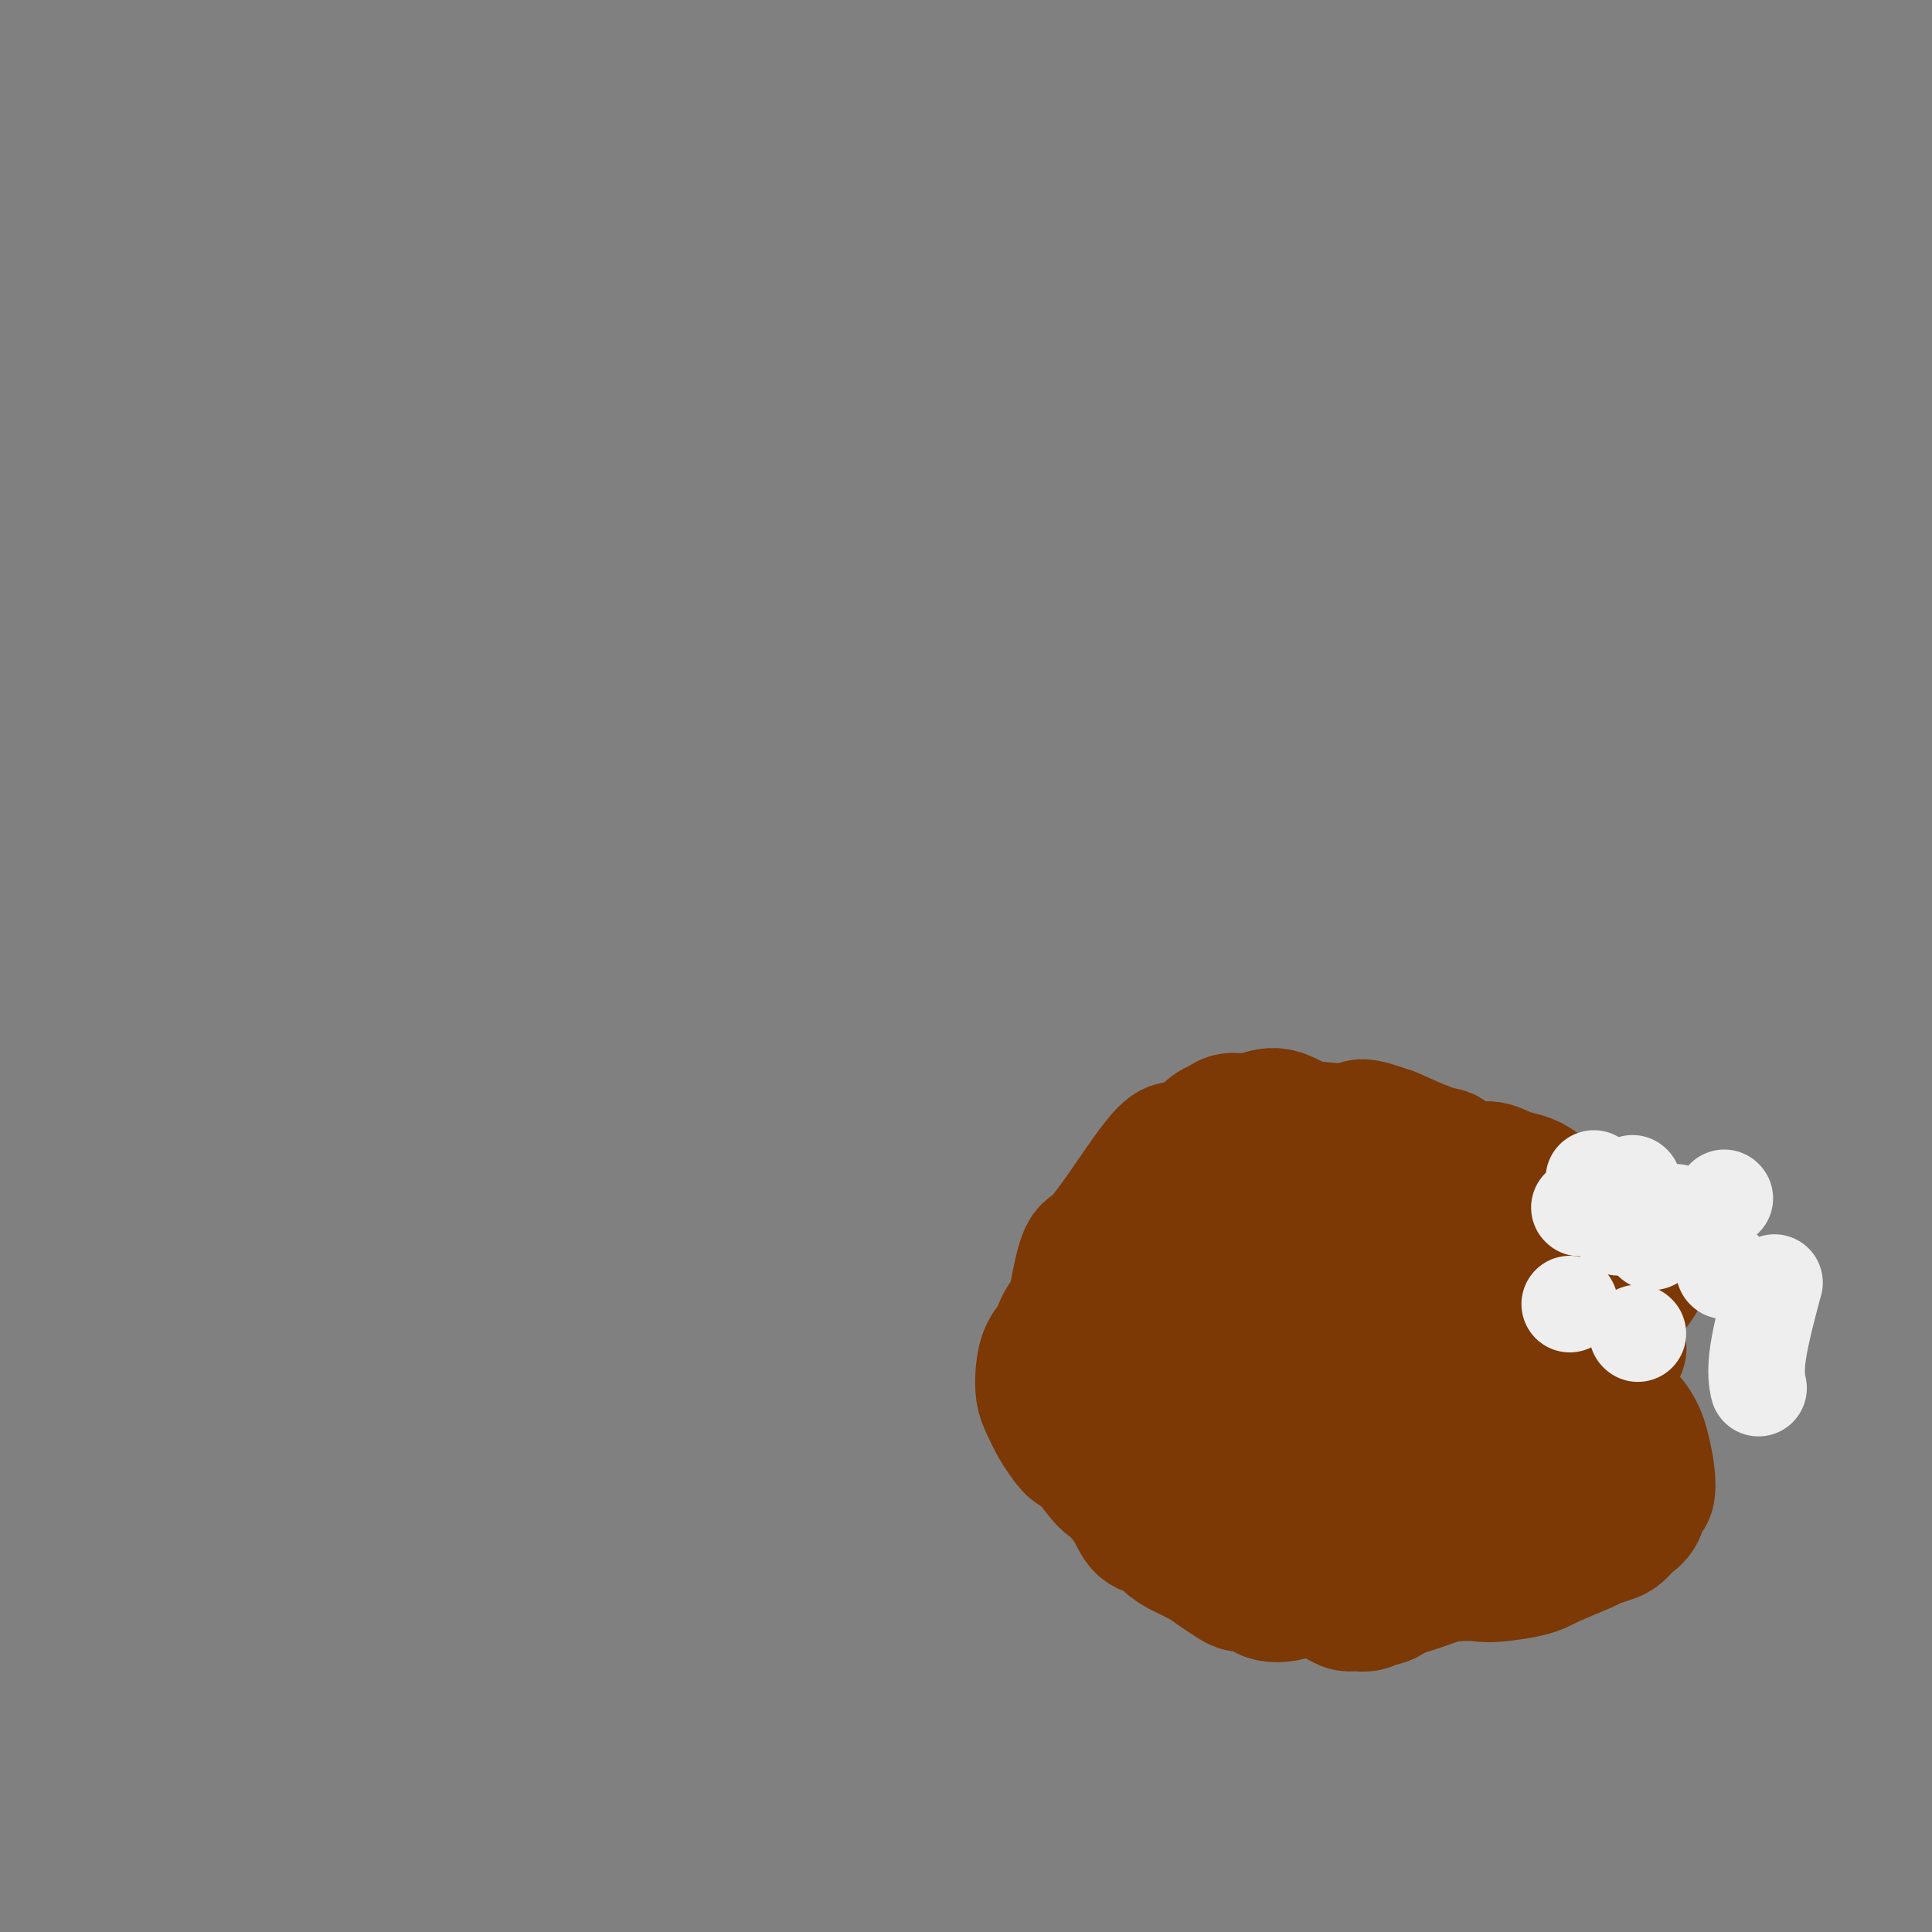 <svg viewBox='0 0 400 400' version='1.1' xmlns='http://www.w3.org/2000/svg' xmlns:xlink='http://www.w3.org/1999/xlink'><rect x="0" y="0" width="400" height="400" fill="#808080" stroke="none"/><g fill='none' stroke='#7C3805' stroke-width='28' stroke-linecap='round' stroke-linejoin='round'><path d='M243,238c0.178,-0.047 0.357,-0.094 0,0c-0.357,0.094 -1.248,0.328 -4,4c-2.752,3.672 -7.365,10.783 -10,14c-2.635,3.217 -3.293,2.541 -4,4c-0.707,1.459 -1.465,5.054 -2,8c-0.535,2.946 -0.849,5.243 -1,8c-0.151,2.757 -0.139,5.974 0,8c0.139,2.026 0.407,2.861 1,5c0.593,2.139 1.513,5.582 2,8c0.487,2.418 0.541,3.810 1,5c0.459,1.190 1.322,2.176 2,3c0.678,0.824 1.171,1.485 2,2c0.829,0.515 1.992,0.882 3,1c1.008,0.118 1.859,-0.015 3,0c1.141,0.015 2.570,0.178 4,0c1.430,-0.178 2.859,-0.696 4,-1c1.141,-0.304 1.992,-0.394 3,-1c1.008,-0.606 2.171,-1.728 3,-2c0.829,-0.272 1.324,0.305 2,0c0.676,-0.305 1.532,-1.491 2,-2c0.468,-0.509 0.547,-0.342 1,-1c0.453,-0.658 1.280,-2.142 2,-3c0.720,-0.858 1.334,-1.089 2,-2c0.666,-0.911 1.385,-2.502 2,-4c0.615,-1.498 1.127,-2.903 2,-4c0.873,-1.097 2.107,-1.885 3,-3c0.893,-1.115 1.447,-2.558 2,-4'/><path d='M268,281c2.506,-4.320 1.770,-4.620 2,-5c0.230,-0.380 1.426,-0.839 2,-2c0.574,-1.161 0.526,-3.024 1,-4c0.474,-0.976 1.469,-1.064 2,-2c0.531,-0.936 0.598,-2.719 1,-4c0.402,-1.281 1.141,-2.058 2,-3c0.859,-0.942 1.839,-2.048 3,-5c1.161,-2.952 2.503,-7.749 3,-10c0.497,-2.251 0.149,-1.956 0,-2c-0.149,-0.044 -0.100,-0.428 0,-1c0.100,-0.572 0.250,-1.334 0,-2c-0.250,-0.666 -0.900,-1.237 -1,-2c-0.100,-0.763 0.350,-1.718 0,-2c-0.350,-0.282 -1.501,0.110 -2,0c-0.499,-0.110 -0.346,-0.721 -1,-1c-0.654,-0.279 -2.114,-0.226 -3,0c-0.886,0.226 -1.196,0.624 -2,1c-0.804,0.376 -2.102,0.730 -3,1c-0.898,0.270 -1.397,0.455 -2,1c-0.603,0.545 -1.309,1.450 -2,2c-0.691,0.550 -1.366,0.745 -2,1c-0.634,0.255 -1.228,0.569 -2,1c-0.772,0.431 -1.721,0.980 -2,1c-0.279,0.020 0.111,-0.490 -2,1c-2.111,1.490 -6.722,4.978 -8,6c-1.278,1.022 0.778,-0.422 -2,3c-2.778,3.422 -10.389,11.711 -18,20'/><path d='M232,274c-3.547,4.368 -2.415,3.789 -2,4c0.415,0.211 0.114,1.213 0,2c-0.114,0.787 -0.040,1.359 0,2c0.040,0.641 0.047,1.350 0,2c-0.047,0.650 -0.150,1.239 0,2c0.150,0.761 0.551,1.693 1,2c0.449,0.307 0.947,-0.012 2,0c1.053,0.012 2.663,0.356 4,1c1.337,0.644 2.401,1.588 4,2c1.599,0.412 3.733,0.293 6,1c2.267,0.707 4.666,2.241 10,3c5.334,0.759 13.602,0.741 17,1c3.398,0.259 1.925,0.793 2,1c0.075,0.207 1.699,0.088 3,0c1.301,-0.088 2.280,-0.144 3,0c0.720,0.144 1.182,0.488 2,0c0.818,-0.488 1.991,-1.808 3,-3c1.009,-1.192 1.854,-2.257 4,-5c2.146,-2.743 5.594,-7.164 8,-11c2.406,-3.836 3.770,-7.086 5,-10c1.230,-2.914 2.326,-5.494 3,-7c0.674,-1.506 0.926,-1.940 1,-3c0.074,-1.060 -0.028,-2.745 0,-4c0.028,-1.255 0.187,-2.079 0,-3c-0.187,-0.921 -0.720,-1.937 -1,-3c-0.280,-1.063 -0.306,-2.171 -1,-3c-0.694,-0.829 -2.055,-1.380 -3,-2c-0.945,-0.620 -1.472,-1.310 -2,-2'/><path d='M301,241c-1.517,-1.954 -1.809,-1.839 -3,-2c-1.191,-0.161 -3.281,-0.597 -5,-1c-1.719,-0.403 -3.068,-0.774 -5,-1c-1.932,-0.226 -4.449,-0.307 -7,0c-2.551,0.307 -5.136,1.002 -8,2c-2.864,0.998 -6.007,2.297 -8,3c-1.993,0.703 -2.837,0.809 -6,2c-3.163,1.191 -8.644,3.469 -12,5c-3.356,1.531 -4.587,2.317 -6,4c-1.413,1.683 -3.008,4.264 -5,6c-1.992,1.736 -4.383,2.627 -6,4c-1.617,1.373 -2.461,3.227 -4,5c-1.539,1.773 -3.772,3.465 -5,5c-1.228,1.535 -1.451,2.913 -2,4c-0.549,1.087 -1.423,1.883 -2,3c-0.577,1.117 -0.856,2.554 -1,4c-0.144,1.446 -0.153,2.902 0,4c0.153,1.098 0.470,1.840 1,3c0.530,1.160 1.275,2.740 2,4c0.725,1.260 1.431,2.202 2,3c0.569,0.798 1.002,1.453 2,2c0.998,0.547 2.561,0.987 4,1c1.439,0.013 2.753,-0.399 4,-1c1.247,-0.601 2.426,-1.389 4,-2c1.574,-0.611 3.544,-1.044 5,-1c1.456,0.044 2.398,0.564 5,0c2.602,-0.564 6.862,-2.213 11,-4c4.138,-1.787 8.152,-3.712 12,-5c3.848,-1.288 7.528,-1.939 10,-3c2.472,-1.061 3.736,-2.530 5,-4'/><path d='M283,281c9.347,-3.449 4.714,-2.072 4,-3c-0.714,-0.928 2.492,-4.163 4,-6c1.508,-1.837 1.319,-2.277 2,-3c0.681,-0.723 2.233,-1.729 3,-3c0.767,-1.271 0.749,-2.806 1,-4c0.251,-1.194 0.772,-2.047 1,-3c0.228,-0.953 0.162,-2.005 0,-3c-0.162,-0.995 -0.421,-1.931 -2,-3c-1.579,-1.069 -4.477,-2.269 -6,-3c-1.523,-0.731 -1.671,-0.991 -2,-1c-0.329,-0.009 -0.839,0.233 -2,0c-1.161,-0.233 -2.972,-0.942 -5,-1c-2.028,-0.058 -4.273,0.534 -6,1c-1.727,0.466 -2.935,0.805 -4,1c-1.065,0.195 -1.987,0.245 -3,1c-1.013,0.755 -2.117,2.216 -3,3c-0.883,0.784 -1.544,0.892 -2,1c-0.456,0.108 -0.707,0.217 -1,1c-0.293,0.783 -0.629,2.239 -1,3c-0.371,0.761 -0.776,0.826 -1,1c-0.224,0.174 -0.268,0.459 0,1c0.268,0.541 0.848,1.340 1,2c0.152,0.660 -0.125,1.181 0,2c0.125,0.819 0.652,1.934 1,3c0.348,1.066 0.516,2.081 1,3c0.484,0.919 1.284,1.741 2,3c0.716,1.259 1.349,2.956 2,4c0.651,1.044 1.319,1.434 2,2c0.681,0.566 1.376,1.306 2,2c0.624,0.694 1.178,1.341 2,2c0.822,0.659 1.911,1.329 3,2'/><path d='M276,286c2.765,3.181 2.677,2.135 3,2c0.323,-0.135 1.056,0.641 2,1c0.944,0.359 2.098,0.301 3,0c0.902,-0.301 1.551,-0.845 2,-1c0.449,-0.155 0.697,0.077 1,0c0.303,-0.077 0.661,-0.465 1,-1c0.339,-0.535 0.660,-1.216 1,-2c0.340,-0.784 0.698,-1.670 1,-2c0.302,-0.330 0.546,-0.105 0,-3c-0.546,-2.895 -1.882,-8.908 -3,-12c-1.118,-3.092 -2.019,-3.261 -3,-4c-0.981,-0.739 -2.042,-2.049 -3,-3c-0.958,-0.951 -1.812,-1.544 -3,-2c-1.188,-0.456 -2.711,-0.777 -4,-1c-1.289,-0.223 -2.344,-0.350 -4,-1c-1.656,-0.650 -3.913,-1.824 -6,-2c-2.087,-0.176 -4.005,0.644 -6,1c-1.995,0.356 -4.069,0.247 -6,0c-1.931,-0.247 -3.721,-0.632 -5,0c-1.279,0.632 -2.048,2.281 -3,3c-0.952,0.719 -2.087,0.510 -3,1c-0.913,0.490 -1.603,1.681 -2,3c-0.397,1.319 -0.500,2.767 -1,4c-0.500,1.233 -1.396,2.253 -2,3c-0.604,0.747 -0.915,1.222 -1,2c-0.085,0.778 0.057,1.861 0,3c-0.057,1.139 -0.314,2.336 0,4c0.314,1.664 1.200,3.794 2,5c0.800,1.206 1.514,1.487 2,2c0.486,0.513 0.743,1.256 1,2'/><path d='M240,288c1.325,2.409 2.139,1.930 3,2c0.861,0.070 1.769,0.689 3,1c1.231,0.311 2.786,0.315 4,1c1.214,0.685 2.087,2.050 3,3c0.913,0.950 1.865,1.484 3,2c1.135,0.516 2.452,1.014 4,1c1.548,-0.014 3.327,-0.541 4,-1c0.673,-0.459 0.241,-0.849 4,-2c3.759,-1.151 11.710,-3.063 18,-5c6.290,-1.937 10.918,-3.898 16,-6c5.082,-2.102 10.619,-4.345 15,-7c4.381,-2.655 7.605,-5.724 10,-8c2.395,-2.276 3.960,-3.761 5,-5c1.040,-1.239 1.555,-2.234 2,-3c0.445,-0.766 0.821,-1.304 1,-2c0.179,-0.696 0.163,-1.552 0,-2c-0.163,-0.448 -0.472,-0.490 -1,-1c-0.528,-0.510 -1.275,-1.487 -2,-2c-0.725,-0.513 -1.429,-0.561 -2,-1c-0.571,-0.439 -1.009,-1.269 -2,-2c-0.991,-0.731 -2.534,-1.361 -4,-2c-1.466,-0.639 -2.856,-1.286 -4,-2c-1.144,-0.714 -2.042,-1.496 -3,-2c-0.958,-0.504 -1.977,-0.730 -3,-1c-1.023,-0.270 -2.049,-0.585 -3,-1c-0.951,-0.415 -1.827,-0.929 -3,-1c-1.173,-0.071 -2.644,0.300 -4,0c-1.356,-0.300 -2.596,-1.273 -4,-2c-1.404,-0.727 -2.973,-1.208 -5,-2c-2.027,-0.792 -4.514,-1.896 -7,-3'/><path d='M288,235c-7.490,-2.708 -6.215,-1.478 -7,-1c-0.785,0.478 -3.632,0.204 -6,0c-2.368,-0.204 -4.259,-0.339 -6,-1c-1.741,-0.661 -3.334,-1.850 -5,-2c-1.666,-0.150 -3.407,0.738 -5,1c-1.593,0.262 -3.040,-0.102 -4,0c-0.960,0.102 -1.433,0.672 -2,1c-0.567,0.328 -1.226,0.416 -2,1c-0.774,0.584 -1.661,1.666 -2,2c-0.339,0.334 -0.129,-0.079 0,0c0.129,0.079 0.177,0.648 0,1c-0.177,0.352 -0.580,0.485 -1,1c-0.420,0.515 -0.859,1.412 -1,2c-0.141,0.588 0.015,0.867 0,1c-0.015,0.133 -0.201,0.122 0,1c0.201,0.878 0.789,2.647 1,4c0.211,1.353 0.045,2.291 0,3c-0.045,0.709 0.030,1.189 0,2c-0.030,0.811 -0.164,1.955 0,3c0.164,1.045 0.625,1.993 1,3c0.375,1.007 0.663,2.072 1,4c0.337,1.928 0.723,4.718 1,7c0.277,2.282 0.445,4.056 1,6c0.555,1.944 1.497,4.058 2,6c0.503,1.942 0.568,3.710 1,5c0.432,1.290 1.232,2.101 2,3c0.768,0.899 1.504,1.887 2,3c0.496,1.113 0.751,2.350 1,3c0.249,0.650 0.490,0.714 1,1c0.510,0.286 1.289,0.796 2,1c0.711,0.204 1.356,0.102 2,0'/><path d='M265,296c1.889,1.479 1.612,-0.324 2,-1c0.388,-0.676 1.443,-0.226 2,0c0.557,0.226 0.618,0.227 1,0c0.382,-0.227 1.087,-0.684 2,-1c0.913,-0.316 2.035,-0.493 3,0c0.965,0.493 1.772,1.657 4,1c2.228,-0.657 5.877,-3.134 11,-5c5.123,-1.866 11.719,-3.122 17,-5c5.281,-1.878 9.246,-4.377 13,-7c3.754,-2.623 7.297,-5.372 10,-7c2.703,-1.628 4.567,-2.137 6,-3c1.433,-0.863 2.434,-2.079 3,-3c0.566,-0.921 0.698,-1.548 1,-2c0.302,-0.452 0.773,-0.729 1,-1c0.227,-0.271 0.209,-0.538 0,-1c-0.209,-0.462 -0.608,-1.121 -2,-2c-1.392,-0.879 -3.777,-1.979 -6,-3c-2.223,-1.021 -4.282,-1.962 -7,-3c-2.718,-1.038 -6.093,-2.172 -9,-3c-2.907,-0.828 -5.345,-1.352 -8,-2c-2.655,-0.648 -5.527,-1.422 -8,-2c-2.473,-0.578 -4.546,-0.961 -7,-1c-2.454,-0.039 -5.288,0.266 -8,0c-2.712,-0.266 -5.303,-1.103 -8,-1c-2.697,0.103 -5.499,1.147 -8,2c-2.501,0.853 -4.699,1.514 -7,2c-2.301,0.486 -4.705,0.796 -7,1c-2.295,0.204 -4.481,0.302 -6,1c-1.519,0.698 -2.370,1.996 -4,4c-1.630,2.004 -4.037,4.716 -6,7c-1.963,2.284 -3.481,4.142 -5,6'/><path d='M235,267c-2.851,3.001 -2.478,2.003 -3,4c-0.522,1.997 -1.940,6.989 -3,10c-1.060,3.011 -1.763,4.041 -2,5c-0.237,0.959 -0.007,1.846 0,3c0.007,1.154 -0.207,2.576 0,4c0.207,1.424 0.836,2.850 1,4c0.164,1.150 -0.136,2.026 0,3c0.136,0.974 0.707,2.047 1,3c0.293,0.953 0.309,1.784 1,3c0.691,1.216 2.057,2.815 3,4c0.943,1.185 1.462,1.956 2,3c0.538,1.044 1.095,2.363 2,3c0.905,0.637 2.156,0.593 3,1c0.844,0.407 1.279,1.264 2,2c0.721,0.736 1.726,1.350 3,2c1.274,0.650 2.817,1.336 4,2c1.183,0.664 2.008,1.305 3,2c0.992,0.695 2.152,1.444 3,2c0.848,0.556 1.385,0.920 2,1c0.615,0.080 1.309,-0.125 2,0c0.691,0.125 1.380,0.580 2,1c0.620,0.420 1.171,0.806 2,1c0.829,0.194 1.937,0.195 3,0c1.063,-0.195 2.080,-0.585 3,-1c0.920,-0.415 1.743,-0.855 3,-1c1.257,-0.145 2.947,0.005 4,0c1.053,-0.005 1.468,-0.166 3,0c1.532,0.166 4.182,0.660 6,1c1.818,0.340 2.805,0.526 5,0c2.195,-0.526 5.597,-1.763 9,-3'/><path d='M299,326c7.175,-0.578 7.111,-0.025 9,0c1.889,0.025 5.731,-0.480 8,-1c2.269,-0.520 2.964,-1.056 5,-2c2.036,-0.944 5.413,-2.298 7,-3c1.587,-0.702 1.385,-0.753 2,-1c0.615,-0.247 2.049,-0.690 3,-1c0.951,-0.310 1.421,-0.487 2,-1c0.579,-0.513 1.266,-1.364 2,-2c0.734,-0.636 1.514,-1.059 2,-2c0.486,-0.941 0.678,-2.400 1,-3c0.322,-0.600 0.774,-0.339 1,-1c0.226,-0.661 0.225,-2.242 0,-4c-0.225,-1.758 -0.675,-3.694 -1,-5c-0.325,-1.306 -0.524,-1.984 -1,-3c-0.476,-1.016 -1.229,-2.370 -2,-3c-0.771,-0.630 -1.560,-0.536 -2,-1c-0.440,-0.464 -0.532,-1.487 -1,-2c-0.468,-0.513 -1.310,-0.515 -2,-1c-0.690,-0.485 -1.226,-1.453 -2,-2c-0.774,-0.547 -1.787,-0.672 -3,-1c-1.213,-0.328 -2.628,-0.860 -4,-1c-1.372,-0.140 -2.702,0.110 -4,0c-1.298,-0.110 -2.564,-0.580 -4,-1c-1.436,-0.420 -3.043,-0.790 -4,-1c-0.957,-0.210 -1.264,-0.259 -2,0c-0.736,0.259 -1.903,0.827 -3,1c-1.097,0.173 -2.126,-0.050 -3,0c-0.874,0.050 -1.595,0.374 -2,1c-0.405,0.626 -0.494,1.553 -1,2c-0.506,0.447 -1.430,0.413 -2,1c-0.570,0.587 -0.785,1.793 -1,3'/><path d='M297,292c-1.338,1.435 -1.682,1.521 -2,2c-0.318,0.479 -0.611,1.349 -1,2c-0.389,0.651 -0.875,1.082 -1,2c-0.125,0.918 0.109,2.321 0,3c-0.109,0.679 -0.563,0.633 -1,2c-0.437,1.367 -0.856,4.146 -1,6c-0.144,1.854 -0.011,2.783 0,4c0.011,1.217 -0.099,2.722 0,3c0.099,0.278 0.408,-0.673 1,0c0.592,0.673 1.467,2.968 2,4c0.533,1.032 0.725,0.799 1,1c0.275,0.201 0.632,0.834 1,1c0.368,0.166 0.745,-0.136 1,0c0.255,0.136 0.387,0.711 1,1c0.613,0.289 1.705,0.291 2,0c0.295,-0.291 -0.208,-0.875 0,-1c0.208,-0.125 1.128,0.211 2,0c0.872,-0.211 1.695,-0.967 2,-1c0.305,-0.033 0.090,0.656 1,0c0.910,-0.656 2.944,-2.658 5,-5c2.056,-2.342 4.134,-5.023 7,-9c2.866,-3.977 6.519,-9.248 9,-13c2.481,-3.752 3.791,-5.985 5,-8c1.209,-2.015 2.318,-3.811 3,-5c0.682,-1.189 0.937,-1.769 1,-2c0.063,-0.231 -0.066,-0.112 0,0c0.066,0.112 0.327,0.215 0,0c-0.327,-0.215 -1.242,-0.750 -2,-1c-0.758,-0.250 -1.359,-0.214 -2,0c-0.641,0.214 -1.320,0.607 -2,1'/><path d='M329,279c-1.453,-0.506 -2.587,-0.770 -4,0c-1.413,0.770 -3.105,2.573 -5,3c-1.895,0.427 -3.993,-0.522 -6,0c-2.007,0.522 -3.922,2.516 -6,4c-2.078,1.484 -4.320,2.458 -7,4c-2.680,1.542 -5.800,3.651 -8,5c-2.200,1.349 -3.482,1.939 -6,4c-2.518,2.061 -6.272,5.594 -8,7c-1.728,1.406 -1.430,0.684 -2,1c-0.570,0.316 -2.010,1.669 -3,3c-0.990,1.331 -1.531,2.638 -2,4c-0.469,1.362 -0.865,2.778 -1,4c-0.135,1.222 -0.010,2.250 0,3c0.010,0.750 -0.097,1.223 0,2c0.097,0.777 0.396,1.858 1,3c0.604,1.142 1.513,2.344 2,3c0.487,0.656 0.553,0.765 1,1c0.447,0.235 1.275,0.595 2,1c0.725,0.405 1.345,0.855 2,1c0.655,0.145 1.344,-0.016 2,0c0.656,0.016 1.278,0.208 2,0c0.722,-0.208 1.543,-0.815 2,-1c0.457,-0.185 0.551,0.051 1,0c0.449,-0.051 1.252,-0.391 2,-1c0.748,-0.609 1.441,-1.487 2,-3c0.559,-1.513 0.985,-3.661 2,-6c1.015,-2.339 2.620,-4.870 4,-8c1.380,-3.130 2.535,-6.860 3,-10c0.465,-3.140 0.241,-5.692 0,-8c-0.241,-2.308 -0.497,-4.374 -1,-6c-0.503,-1.626 -1.251,-2.813 -2,-4'/><path d='M296,285c-0.832,-3.356 -1.411,-2.745 -2,-3c-0.589,-0.255 -1.188,-1.375 -2,-2c-0.812,-0.625 -1.838,-0.753 -3,-1c-1.162,-0.247 -2.460,-0.612 -4,-1c-1.540,-0.388 -3.321,-0.797 -5,-1c-1.679,-0.203 -3.255,-0.198 -5,0c-1.745,0.198 -3.658,0.590 -5,1c-1.342,0.410 -2.112,0.840 -3,1c-0.888,0.160 -1.892,0.052 -3,0c-1.108,-0.052 -2.319,-0.049 -3,0c-0.681,0.049 -0.832,0.143 -1,0c-0.168,-0.143 -0.355,-0.522 0,-1c0.355,-0.478 1.251,-1.055 2,-2c0.749,-0.945 1.351,-2.257 2,-3c0.649,-0.743 1.343,-0.918 2,-1c0.657,-0.082 1.275,-0.070 2,0c0.725,0.070 1.556,0.200 2,0c0.444,-0.200 0.500,-0.730 1,-1c0.500,-0.270 1.443,-0.282 2,0c0.557,0.282 0.727,0.857 1,1c0.273,0.143 0.648,-0.147 1,0c0.352,0.147 0.682,0.730 1,1c0.318,0.270 0.624,0.227 1,1c0.376,0.773 0.822,2.364 1,3c0.178,0.636 0.089,0.318 0,0'/></g>
<g fill='none' stroke='#EEEEEE' stroke-width='20' stroke-linecap='round' stroke-linejoin='round'><path d='M330,244c0.000,0.000 0.000,0.000 0,0c0.000,0.000 0.000,0.000 0,0'/><path d='M325,270c0.000,0.000 0.000,0.000 0,0c0.000,0.000 0.000,0.000 0,0'/><path d='M327,250c0.000,0.000 0.100,0.100 0.1,0.1'/><path d='M335,254c0.000,0.000 0.100,0.100 0.1,0.1'/><path d='M335,252c0.000,0.000 0.000,0.000 0,0c0.000,0.000 0.000,0.000 0,0c-0.000,0.000 0.000,0.000 0,0'/><path d='M341,250c0.000,0.000 0.000,0.000 0,0c0.000,0.000 0.000,-0.000 0,0c0.000,0.000 0.000,0.000 0,0'/><path d='M338,245c0.000,0.000 0.100,0.100 0.1,0.1'/><path d='M339,276c0.000,0.000 0.100,0.100 0.1,0.1'/><path d='M357,263c0.000,0.000 0.100,0.100 0.1,0.1'/><path d='M342,250c0.000,0.000 0.000,0.000 0,0c0.000,0.000 0.000,0.000 0,0'/><path d='M342,257c0.000,0.000 0.100,0.100 0.1,0.1'/><path d='M357,248c0.000,0.000 0.100,0.100 0.1,0.1'/><path d='M347,251c0.000,0.000 0.100,0.100 0.1,0.1'/><path d='M343,256c0.000,0.000 0.100,0.100 0.1,0.1'/><path d='M367,267c0.340,-1.260 0.679,-2.520 0,0c-0.679,2.520 -2.378,8.820 -3,13c-0.622,4.180 -0.167,6.241 0,7c0.167,0.759 0.048,0.217 0,0c-0.048,-0.217 -0.024,-0.108 0,0'/></g>
</svg>
